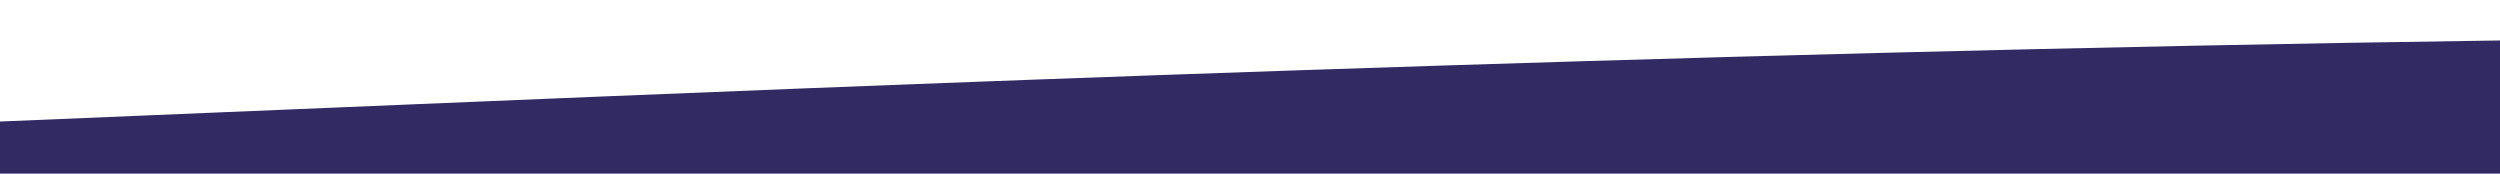 <?xml version="1.0" standalone="no"?>
<svg xmlns:xlink="http://www.w3.org/1999/xlink" id="wave" style="transform:rotate(0deg); transition: 0.3s" viewBox="0 0 1440 100" version="1.1" xmlns="http://www.w3.org/2000/svg"><defs><linearGradient id="sw-gradient-0" x1="0" x2="0" y1="1" y2="0"><stop stop-color="rgba(49, 42, 99, 1)" offset="0%"/><stop stop-color="rgba(49, 42, 99, 1)" offset="100%"/></linearGradient></defs><path style="transform:translate(0, 0px); opacity:1" fill="url(#sw-gradient-0)" d="M0,70L240,60C480,50,960,30,1440,23.3C1920,17,2400,23,2880,23.3C3360,23,3840,17,4320,23.3C4800,30,5280,50,5760,63.3C6240,77,6720,83,7200,85C7680,87,8160,83,8640,75C9120,67,9600,53,10080,43.3C10560,33,11040,27,11520,31.7C12000,37,12480,53,12960,65C13440,77,13920,83,14400,78.3C14880,73,15360,57,15840,46.7C16320,37,16800,33,17280,40C17760,47,18240,63,18720,71.7C19200,80,19680,80,20160,70C20640,60,21120,40,21600,31.7C22080,23,22560,27,23040,33.3C23520,40,24000,50,24480,46.7C24960,43,25440,27,25920,30C26400,33,26880,57,27360,65C27840,73,28320,67,28800,58.3C29280,50,29760,40,30240,40C30720,40,31200,50,31680,56.7C32160,63,32640,67,33120,66.7C33600,67,34080,63,34320,61.7L34560,60L34560,100L34320,100C34080,100,33600,100,33120,100C32640,100,32160,100,31680,100C31200,100,30720,100,30240,100C29760,100,29280,100,28800,100C28320,100,27840,100,27360,100C26880,100,26400,100,25920,100C25440,100,24960,100,24480,100C24000,100,23520,100,23040,100C22560,100,22080,100,21600,100C21120,100,20640,100,20160,100C19680,100,19200,100,18720,100C18240,100,17760,100,17280,100C16800,100,16320,100,15840,100C15360,100,14880,100,14400,100C13920,100,13440,100,12960,100C12480,100,12000,100,11520,100C11040,100,10560,100,10080,100C9600,100,9120,100,8640,100C8160,100,7680,100,7200,100C6720,100,6240,100,5760,100C5280,100,4800,100,4320,100C3840,100,3360,100,2880,100C2400,100,1920,100,1440,100C960,100,480,100,240,100L0,100Z"/></svg>